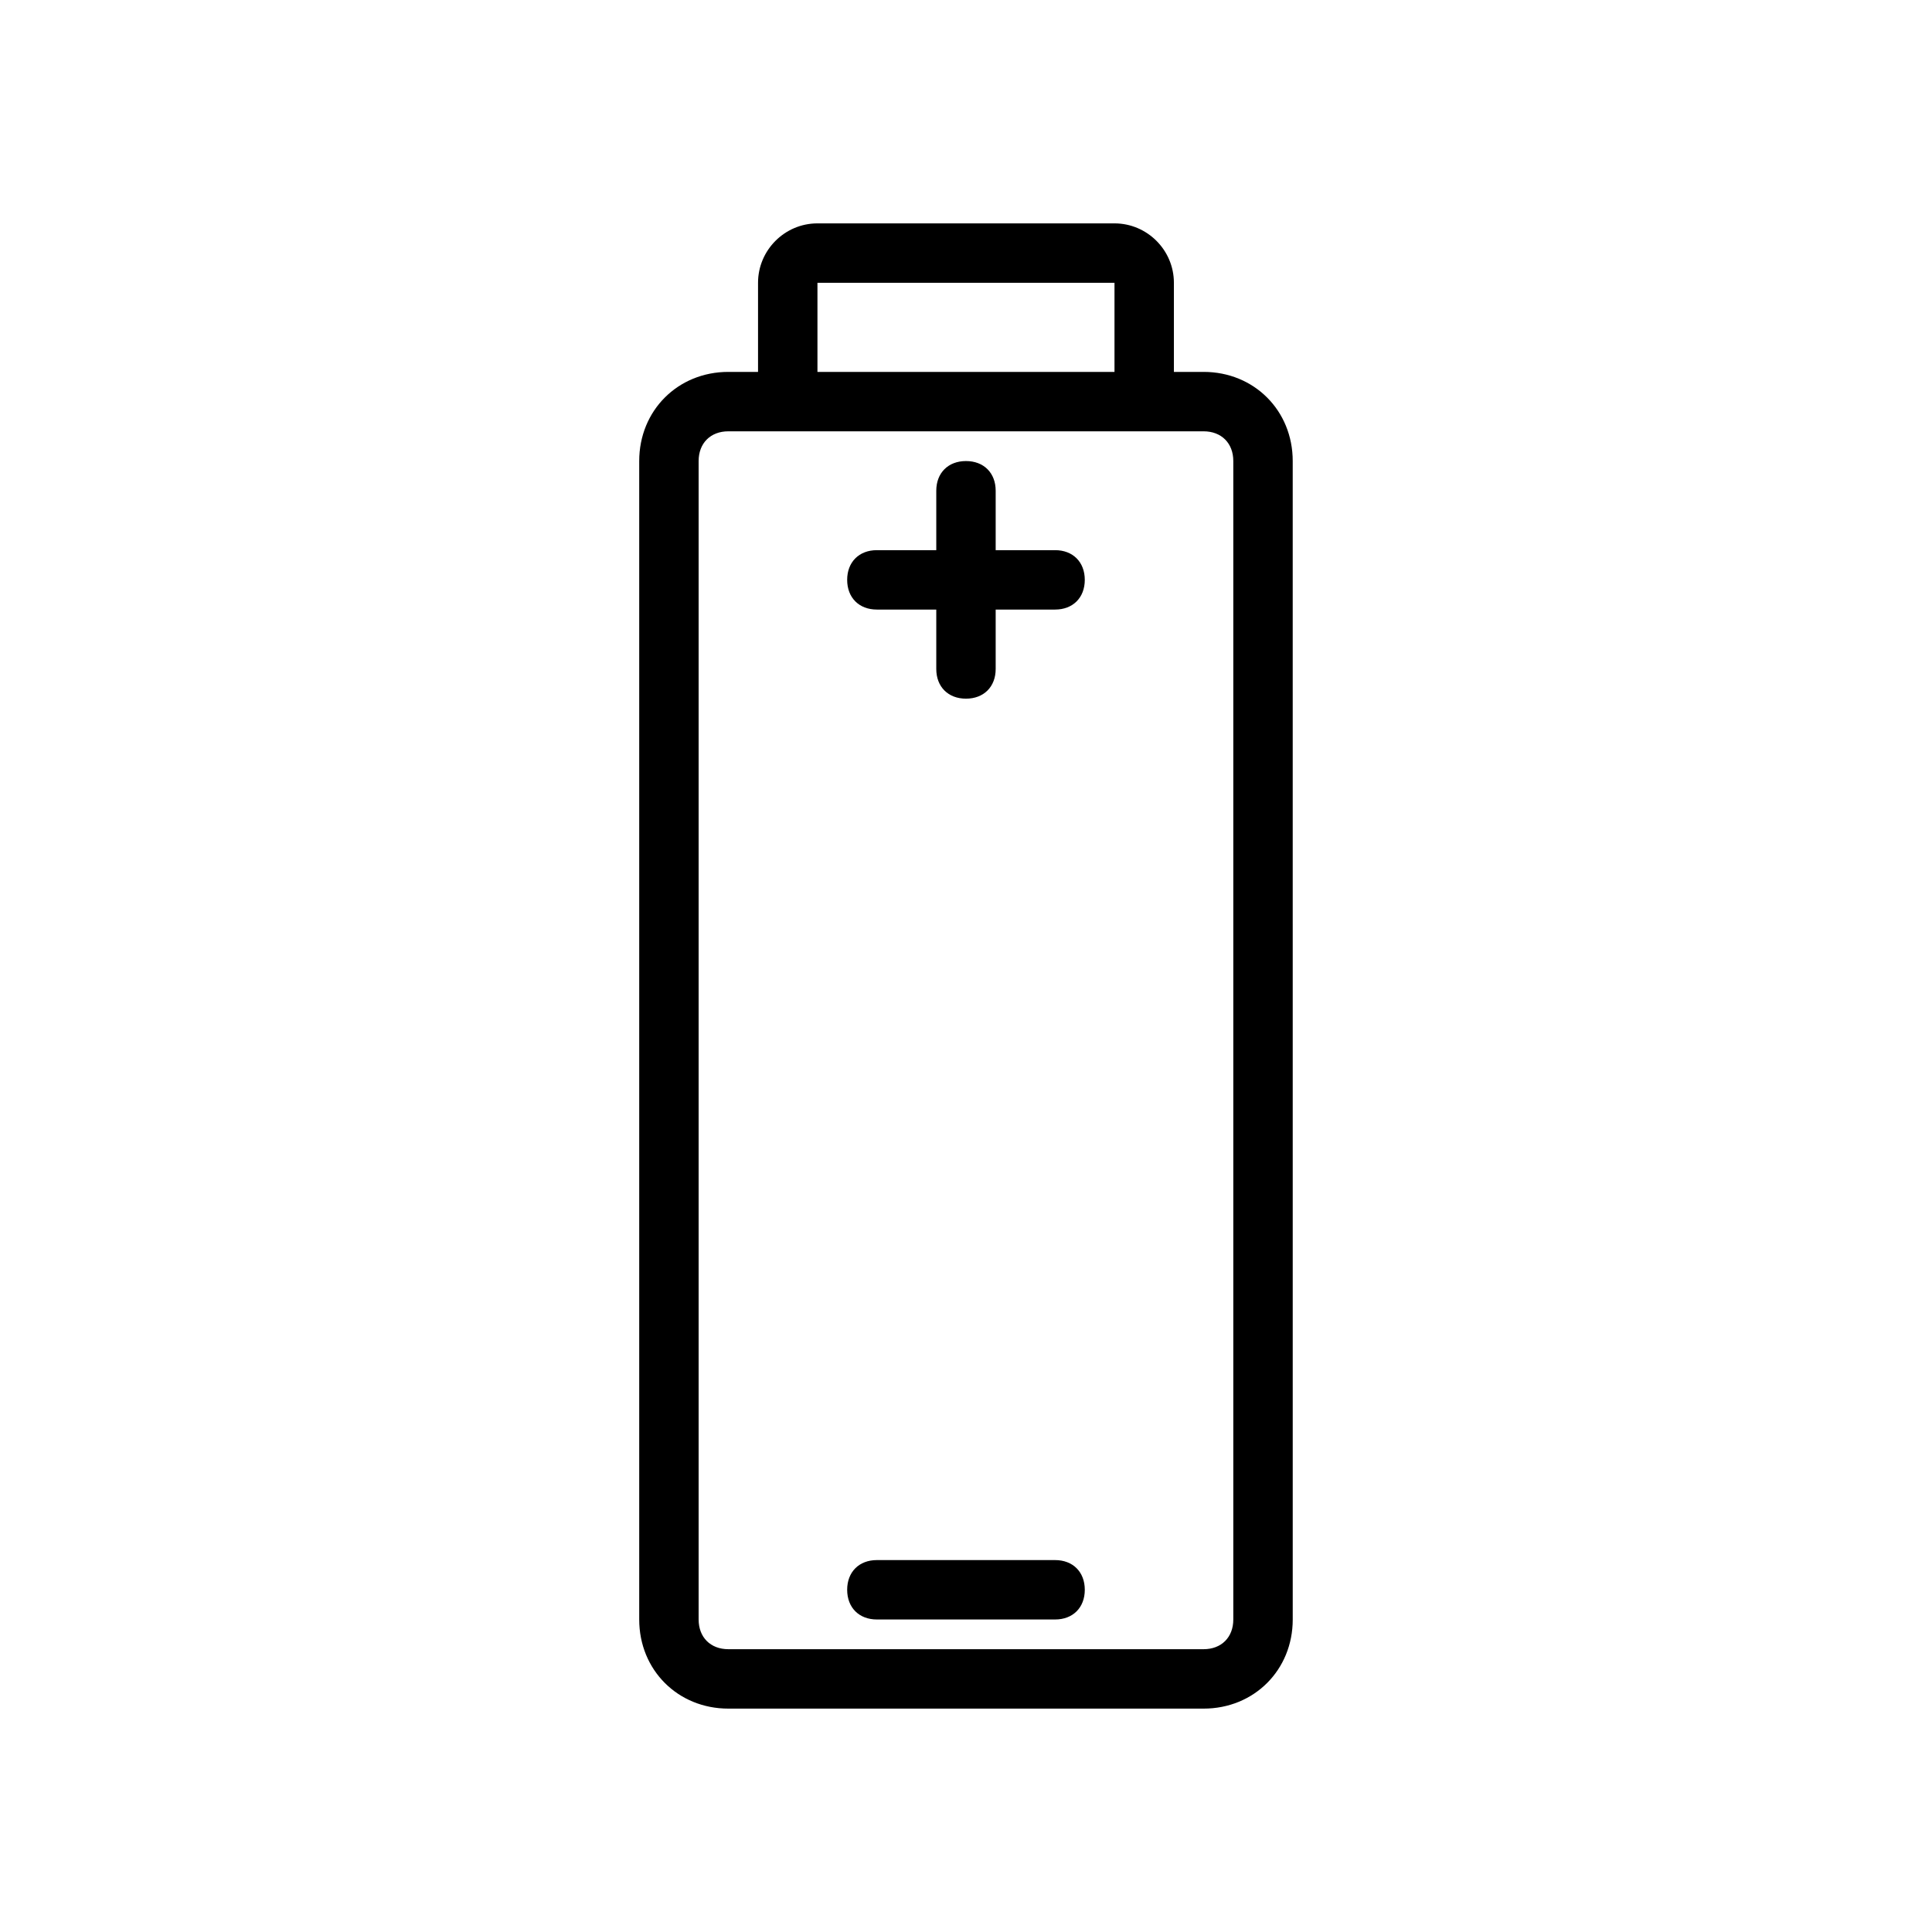 <?xml version="1.0" encoding="UTF-8"?>
<!-- Uploaded to: ICON Repo, www.svgrepo.com, Generator: ICON Repo Mixer Tools -->
<svg fill="#000000" width="800px" height="800px" version="1.1" viewBox="144 144 512 512" xmlns="http://www.w3.org/2000/svg">
 <g>
  <path d="m337.02 596.8h125.95c13.383 0 23.617-10.234 23.617-23.617l-0.004-307.01c0-13.383-10.234-23.617-23.617-23.617h-7.871v-23.617c0-8.66-7.086-15.742-15.742-15.742h-78.723c-8.66 0-15.742 7.086-15.742 15.742v23.617h-7.871c-13.383 0-23.617 10.234-23.617 23.617v307.01c0 13.383 10.234 23.617 23.617 23.617zm23.613-377.86h78.719v23.617h-78.719zm-31.488 47.234c0-4.723 3.148-7.871 7.871-7.871h125.95c4.723 0 7.871 3.148 7.871 7.871v307.01c0 4.723-3.148 7.871-7.871 7.871h-125.95c-4.723 0-7.871-3.148-7.871-7.871z"/>
  <path d="m376.38 305.54h15.742v15.742c0 4.723 3.148 7.871 7.871 7.871s7.871-3.148 7.871-7.871v-15.742h15.742c4.723 0 7.871-3.148 7.871-7.871 0-4.723-3.148-7.871-7.871-7.871h-15.742v-15.742c0-4.723-3.148-7.871-7.871-7.871s-7.871 3.148-7.871 7.871v15.742h-15.742c-4.723 0-7.871 3.148-7.871 7.871 0 4.723 3.148 7.871 7.871 7.871z"/>
  <path d="m376.38 573.18h47.23c4.723 0 7.871-3.148 7.871-7.871s-3.148-7.871-7.871-7.871h-47.23c-4.723 0-7.871 3.148-7.871 7.871s3.148 7.871 7.871 7.871z"/>
 </g>
</svg>